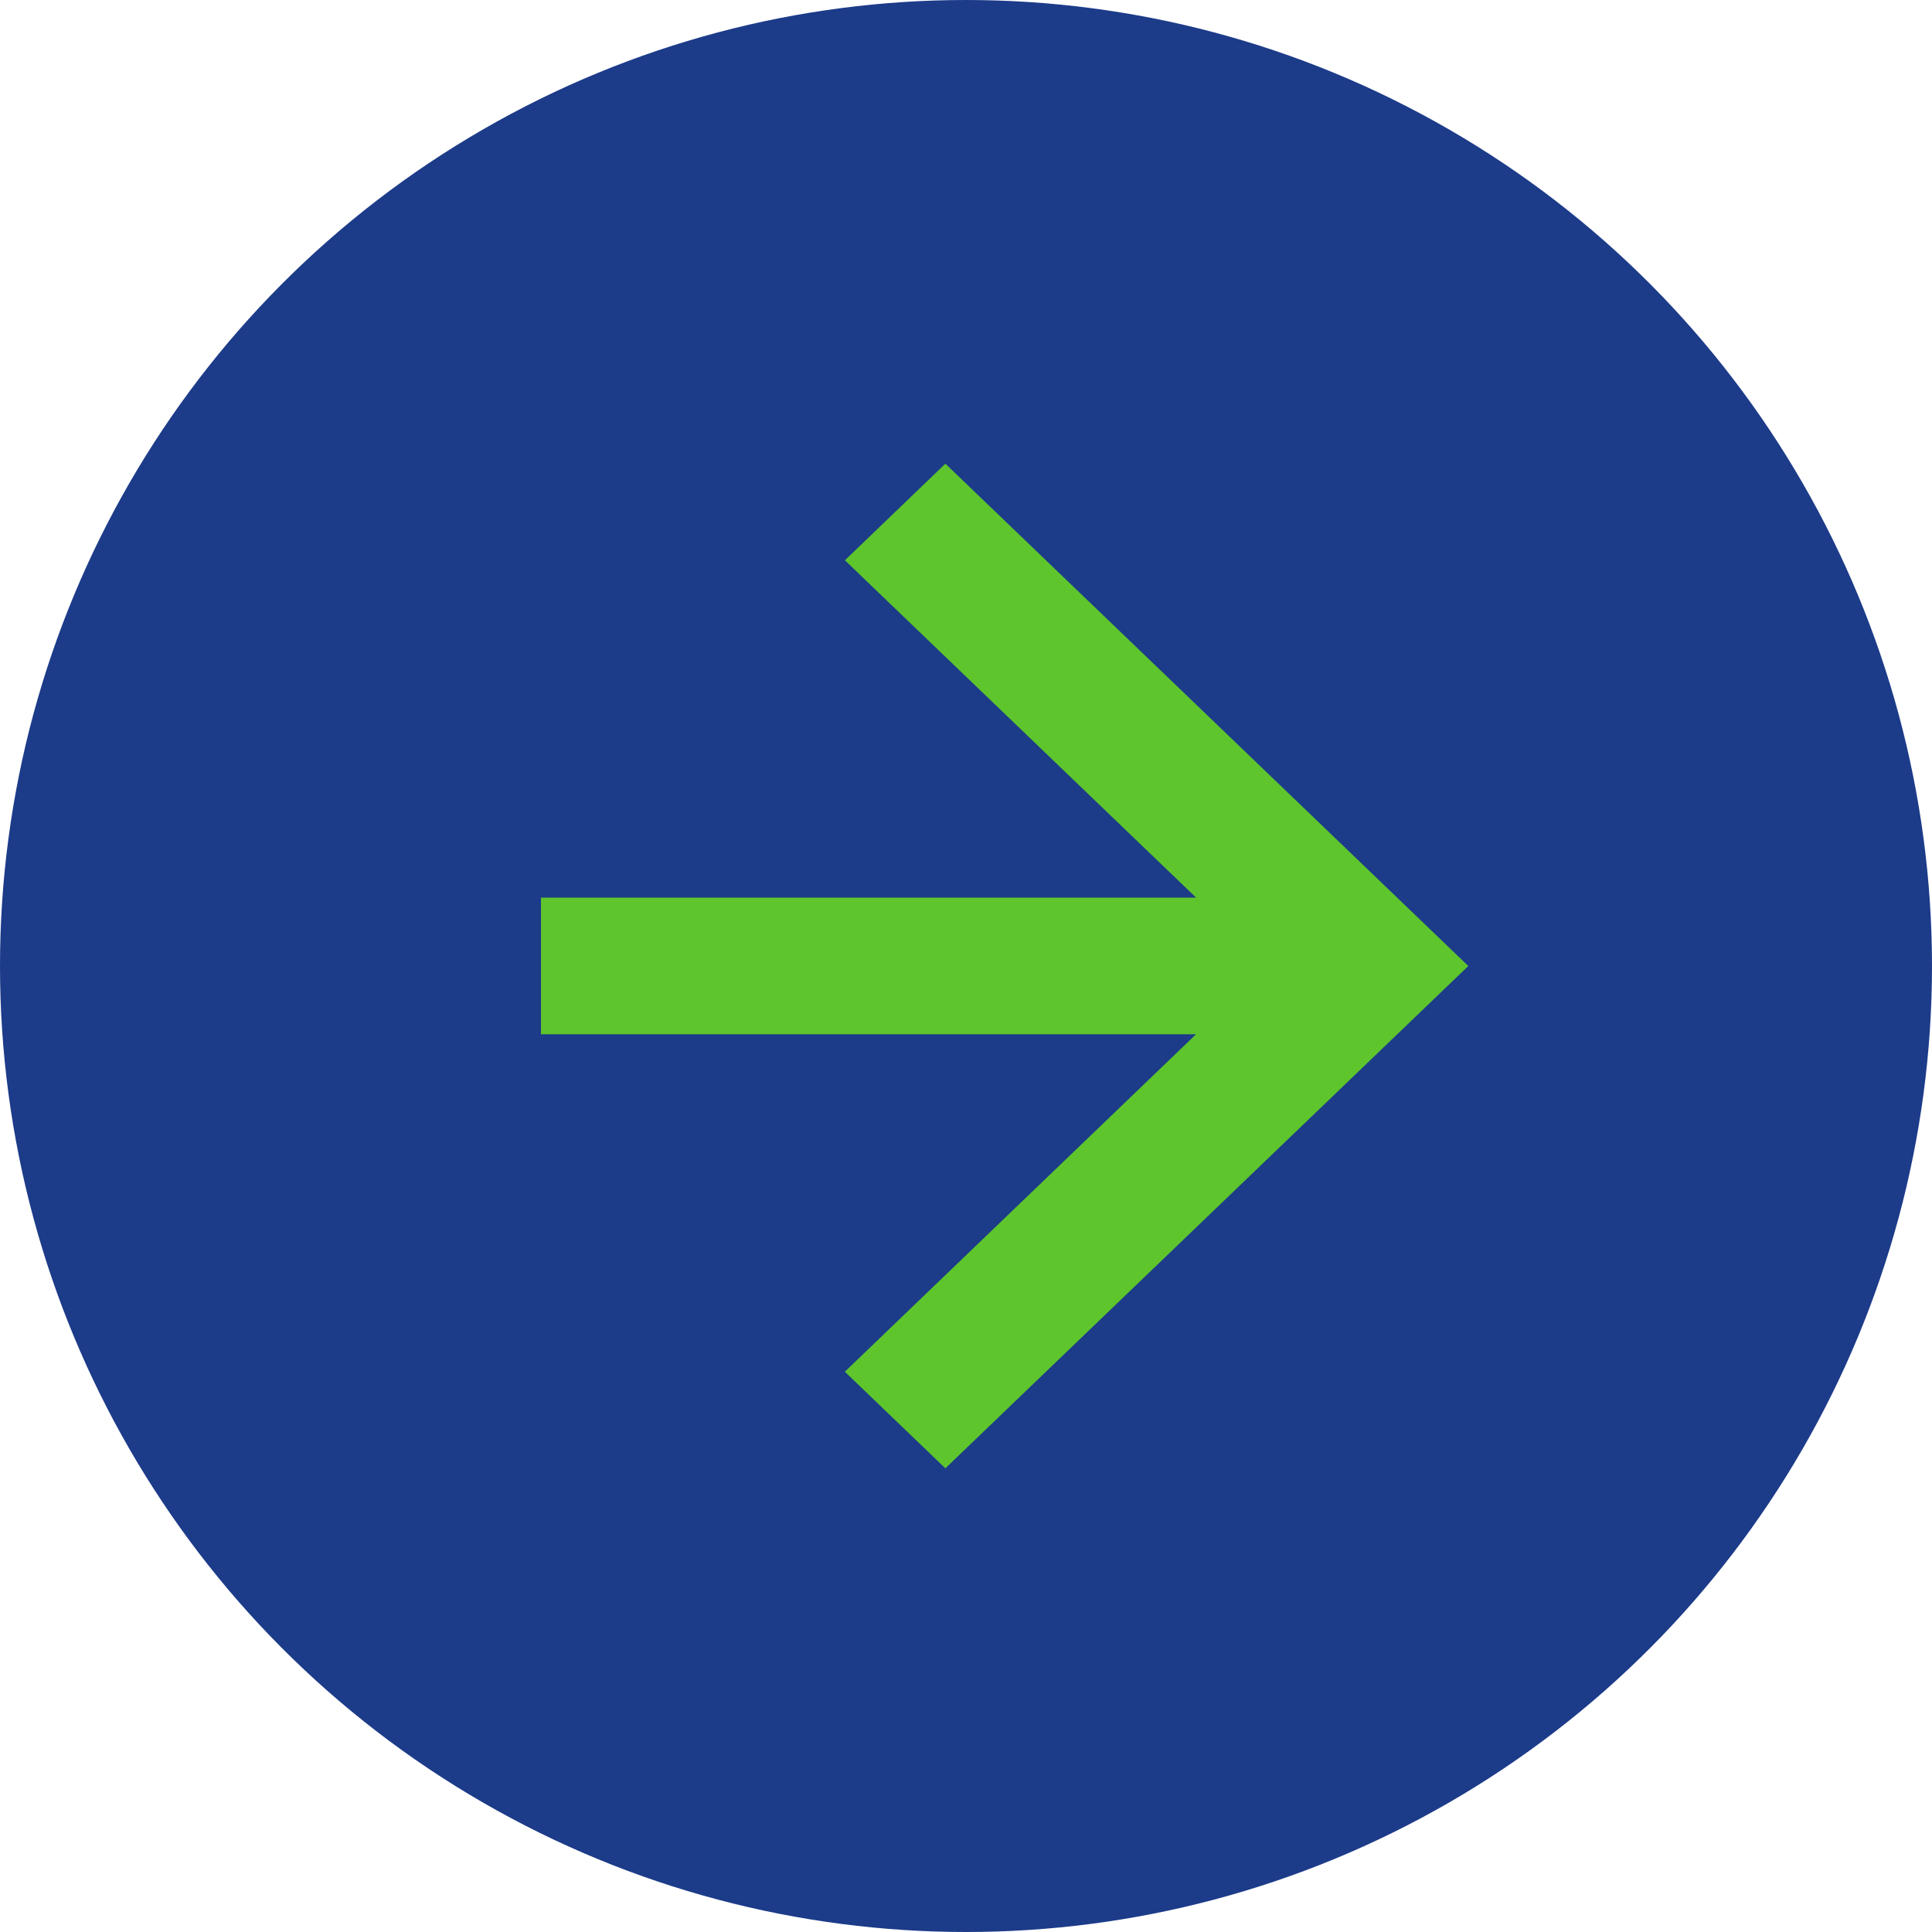 <svg width="25" height="25" viewBox="0 0 25 25" xmlns="http://www.w3.org/2000/svg"><g fill="none" fill-rule="evenodd"><circle fill="#1C3B89" cx="12.5" cy="12.5" r="12.5"/><path fill="#5EC52D" d="M12.233 6l-1.3 1.25 4.544 4.365H7v1.768h8.477l-4.545 4.367L12.233 19 19 12.5z"/></g></svg>